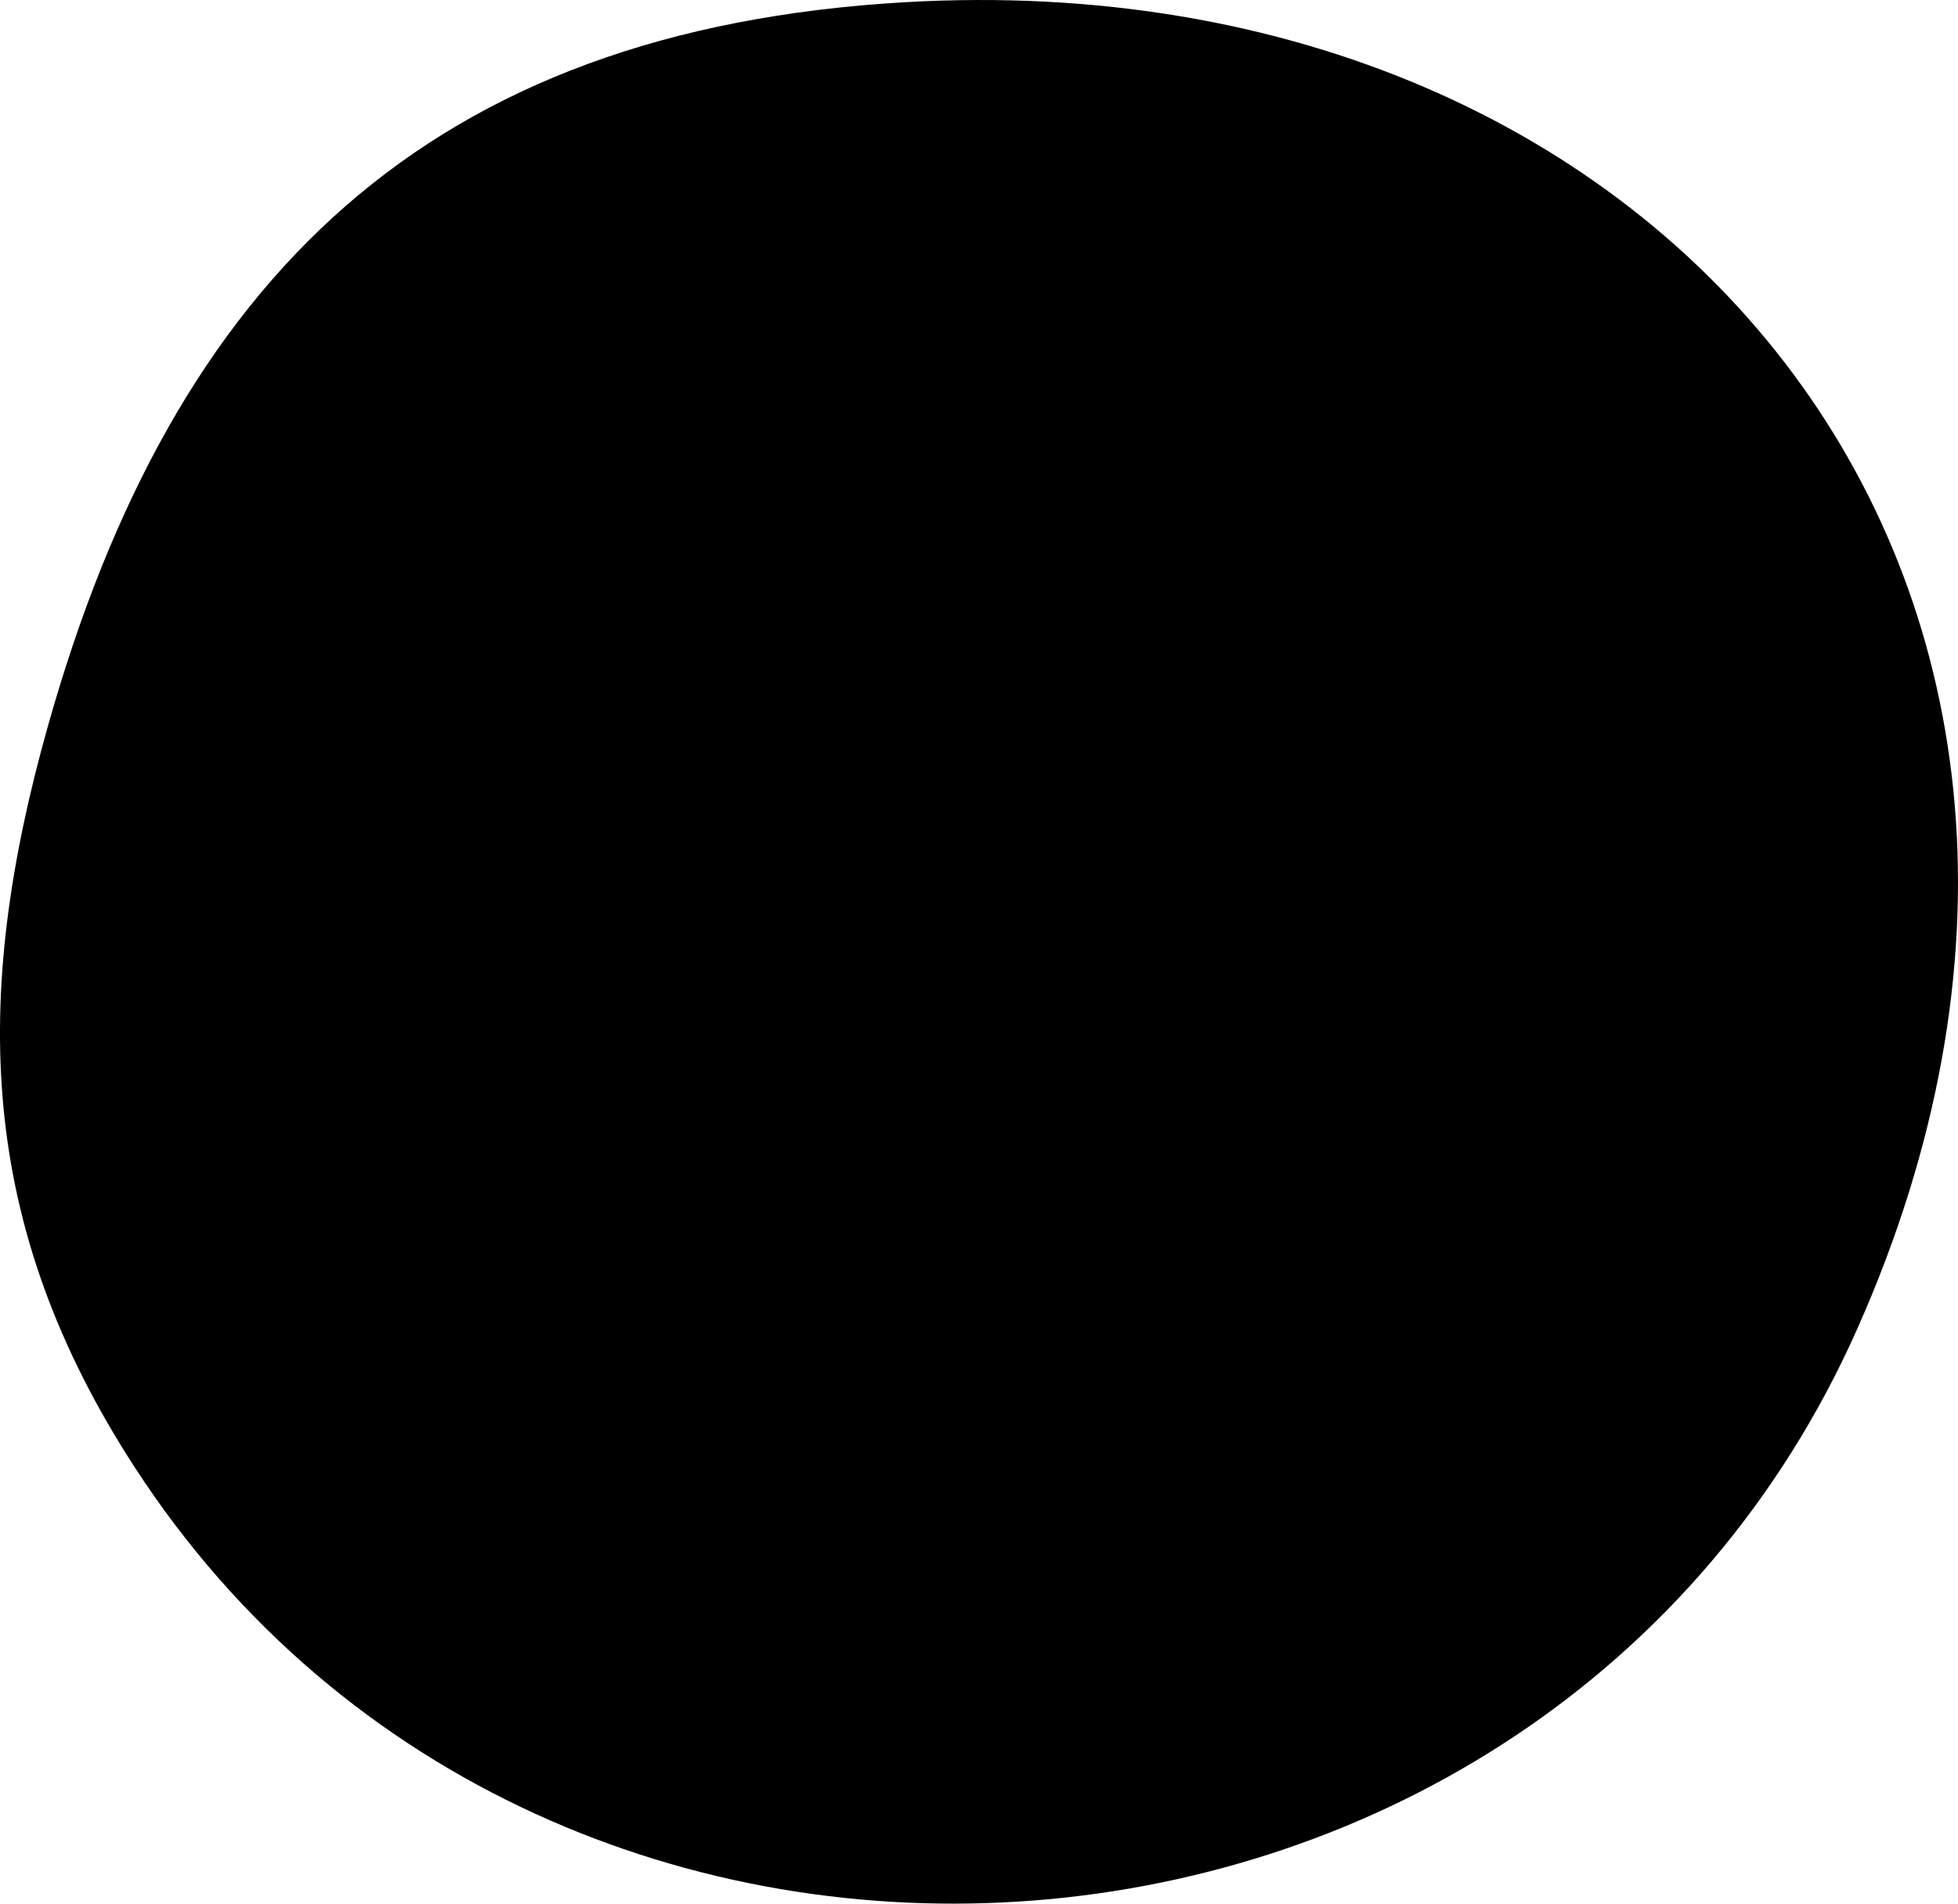 <svg xmlns="http://www.w3.org/2000/svg" fill="none" viewBox="0 0 72 70" height="70" width="72">
<path style="fill:#CBD7FC;fill:color(display-p3 0.796 0.843 0.988);fill-opacity:1;" fill="#CBD7FC" d="M33.284 0.081C61.64 -1.552 80.316 21.856 68.291 48.875C56.824 74.64 20.213 77.43 4.962 53.967C-0.822 45.067 -1.067 36.746 1.759 26.708C6.414 10.169 15.813 1.088 33.284 0.081Z"></path>
<path style="fill:#211714;fill:color(display-p3 0.129 0.09 0.078);fill-opacity:1;" fill="#211714" d="M16.607 58.594L17.209 56.836C17.22 56.803 17.239 56.705 17.252 56.672C17.276 56.55 17.463 55.963 17.512 55.845L17.486 55.825C17.011 56.44 16.603 57.094 16.128 57.71C16.081 57.771 15.878 58.035 15.836 58.088C15.778 58.128 15.691 58.13 15.64 58.088C15.64 58.088 15.634 58.084 15.623 58.075C15.156 57.666 14.622 57.303 14.149 56.864L14.139 56.856C14.126 56.819 14.113 56.765 14.147 56.722L17.331 52.43C17.403 52.303 17.78 51.738 17.866 51.609C17.874 51.599 18.07 51.345 18.145 51.248C18.187 51.195 18.375 50.949 18.422 50.887C18.604 50.761 18.996 51.069 19.126 51.155C19.316 51.29 19.471 51.396 19.637 51.527C19.882 51.719 20.068 51.894 20.315 52.116C20.353 52.16 20.34 52.192 20.328 52.227L19.533 54.312C19.463 54.694 19.143 54.981 19.103 55.359C19.218 55.209 19.75 54.54 19.88 54.388C20.3 53.897 20.728 53.414 21.19 52.96C21.212 52.949 21.254 52.913 21.288 52.924C21.659 53.131 21.916 53.346 22.255 53.612C22.334 53.673 22.674 53.941 22.743 53.994C22.804 54.042 22.73 54.139 22.696 54.182L22.689 54.192C21.908 55.203 21.05 56.153 20.27 57.164C20.202 57.252 20.176 57.288 20.104 57.415C19.923 57.668 19.05 58.89 18.864 59.153C18.864 59.153 18.83 59.196 18.822 59.206C18.734 59.32 18.521 59.633 18.507 59.651C18.487 59.677 18.353 59.924 18.332 59.951C18.332 59.951 18.325 59.96 18.319 59.968C18.204 60.118 18.004 59.975 17.91 59.901C17.878 59.89 17.591 59.679 17.48 59.607L17.463 59.593C17.175 59.367 16.896 59.021 16.628 58.77C16.59 58.727 16.59 58.656 16.607 58.597V58.594Z"></path>
<path style="fill:#211714;fill:color(display-p3 0.129 0.09 0.078);fill-opacity:1;" fill="#211714" d="M22.83 61.437C22.821 61.433 22.8 61.424 22.79 61.42C22.781 61.416 22.77 61.41 22.76 61.407C22.523 61.313 22.166 61.106 21.887 61.163C21.859 61.175 21.825 61.196 21.816 61.217C21.62 61.555 21.593 61.836 21.171 61.72C20.932 61.661 20.685 61.589 20.459 61.5L20.449 61.496C20.353 61.441 20.093 61.289 20.072 61.279C20.051 61.27 19.874 61.154 19.842 61.141C19.827 61.121 19.714 61.047 19.693 61.038C19.669 61.038 19.578 60.998 19.599 60.947L19.603 60.937C20.364 59.78 21.179 58.643 23.79 55.117C24.044 54.842 24.044 54.538 24.529 54.728L24.538 54.732C24.615 54.777 25.275 55.146 25.369 55.176C25.486 55.241 26.091 55.486 26.236 55.539C26.487 55.602 26.459 55.967 26.444 56.169C26.329 57.311 25.528 62.083 25.079 63.212C25.07 63.233 25.038 63.279 25.038 63.279L25.019 63.294L24.474 63.075L23.22 62.735L23.19 62.722C22.862 62.587 23.224 61.958 23.232 61.716C23.228 61.618 22.964 61.5 22.822 61.437H22.83ZM22.958 59.605C23.156 59.706 23.256 59.749 23.473 59.835C23.503 59.848 23.639 59.898 23.68 59.915C23.71 59.928 23.712 59.842 23.716 59.833C23.857 59.481 23.978 59.097 24.07 58.723C24.129 58.482 24.357 57.328 24.327 57.315L24.306 57.305L24.248 57.328L24.11 57.45C24.076 57.47 23.969 57.605 23.965 57.617C23.918 57.668 23.629 58.162 23.578 58.223C23.578 58.223 23.531 58.274 23.527 58.286L23.252 58.772C23.235 58.812 23.086 59.124 23.067 59.166C23.039 59.202 22.898 59.468 22.875 59.495L22.862 59.525C22.872 59.529 22.888 59.548 22.883 59.559C22.904 59.569 22.939 59.597 22.96 59.605H22.958Z"></path>
<path style="fill:#211714;fill:color(display-p3 0.129 0.09 0.078);fill-opacity:1;" fill="#211714" d="M27.379 58.476C27.458 58.379 27.861 57.934 27.948 57.851C28.058 57.716 28.32 57.558 28.44 57.47C29.241 56.876 30.303 56.784 31.262 57.003C31.413 57.037 31.762 57.151 31.709 57.389L31.319 59.139C31.291 59.27 31.119 59.322 31 59.295C30.817 59.253 30.638 59.191 30.444 59.147C29.505 58.934 29.009 59.736 28.83 60.54C28.697 61.139 28.676 61.842 29.309 62.156C29.451 62.233 29.79 62.389 29.809 62.406C29.863 62.418 30.34 62.515 30.391 62.538C30.798 62.642 30.678 62.83 30.595 63.201C30.58 63.265 30.523 63.471 30.521 63.48C30.482 63.608 30.282 64.203 30.231 64.328C30.058 64.7 29.705 64.655 29.317 64.566C28.983 64.49 28.744 64.345 28.446 64.208C26.843 63.469 26.216 61.967 26.604 60.228C26.761 59.521 27.038 59.094 27.381 58.474L27.379 58.476Z"></path>
<path style="fill:#211714;fill:color(display-p3 0.129 0.09 0.078);fill-opacity:1;" fill="#211714" d="M31.453 64.706L32.022 57.107C32.035 57.075 32.063 57.011 32.107 57.014C32.15 57.018 32.161 57.029 32.203 57.056L33.707 57.227L34.045 57.311L34.084 57.358L34.094 57.64C33.992 58.75 33.979 59.854 33.886 60.975C33.837 61.564 33.736 62.148 33.685 62.747C33.645 63.235 33.613 64.014 33.573 64.503L33.541 64.881C33.505 64.923 33.413 64.949 33.37 64.946C33.27 64.948 32.895 64.928 32.829 64.923C32.642 64.908 31.775 64.801 31.6 64.775C31.556 64.759 31.49 64.742 31.451 64.706H31.453Z"></path>
<path style="fill:#211714;fill:color(display-p3 0.129 0.09 0.078);fill-opacity:1;" fill="#211714" d="M38.358 57.41C38.369 57.419 38.38 57.419 38.392 57.429C38.682 57.607 38.942 57.835 39.161 58.098C39.331 58.286 39.436 58.523 39.53 58.752C39.623 58.957 39.749 59.172 39.841 59.365C40.011 59.709 40.136 60.348 40.162 60.726C40.198 61.226 40.156 61.72 40.105 62.216C39.921 63.771 39.093 65.039 37.494 65.159C35.466 65.309 34.614 62.882 34.495 61.247C34.188 58.567 36.067 56.07 38.358 57.408V57.41ZM36.955 62.473C37.034 62.646 37.232 62.933 37.453 62.916C37.685 62.899 37.822 62.665 37.873 62.46C37.909 62.334 37.971 61.983 37.981 61.948C37.988 61.903 38.015 61.656 38.011 61.6C38.003 61.344 37.988 60.977 37.966 60.688C37.932 60.221 37.871 59.711 37.602 59.341C37.491 59.192 37.402 59.021 37.202 59.035C37.07 59.044 37.016 59.206 36.946 59.31C36.629 59.837 36.512 60.504 36.557 61.116C36.591 61.593 36.769 62.038 36.955 62.471V62.473Z"></path>
<path style="fill:#211714;fill:color(display-p3 0.129 0.09 0.078);fill-opacity:1;" fill="#211714" d="M44.961 63.176L43.893 61.659C43.872 61.631 43.806 61.559 43.785 61.528C43.7 61.437 43.336 60.943 43.269 60.835L43.236 60.844C43.457 61.591 43.747 62.306 43.968 63.054C43.991 63.129 44.085 63.45 44.104 63.514C44.102 63.585 44.053 63.657 43.991 63.676L43.97 63.682C43.367 63.828 42.765 64.054 42.136 64.183L42.124 64.187C42.087 64.176 42.034 64.155 42.019 64.102L40.411 58.993C40.349 58.86 40.115 58.221 40.06 58.075C40.056 58.063 39.966 57.754 39.932 57.638C39.913 57.573 39.824 57.275 39.804 57.201C39.807 56.978 40.284 56.836 40.43 56.781C40.648 56.703 40.825 56.638 41.027 56.579C41.323 56.49 41.574 56.438 41.898 56.364C41.955 56.359 41.974 56.387 41.994 56.417L43.212 58.284C43.48 58.565 43.525 58.993 43.806 59.246C43.753 59.063 43.521 58.238 43.476 58.042C43.325 57.413 43.186 56.781 43.088 56.136C43.091 56.111 43.088 56.054 43.116 56.035C43.501 55.851 43.821 55.766 44.234 55.642C44.33 55.614 44.743 55.49 44.828 55.465C44.901 55.443 44.937 55.56 44.952 55.614L44.956 55.625C45.318 56.853 45.584 58.111 45.946 59.339C45.977 59.445 45.989 59.489 46.051 59.62C46.149 59.916 46.628 61.342 46.728 61.648C46.728 61.648 46.743 61.701 46.747 61.713C46.788 61.851 46.916 62.209 46.922 62.23C46.931 62.262 47.052 62.517 47.062 62.547C47.062 62.547 47.065 62.558 47.067 62.568C47.12 62.75 46.89 62.83 46.775 62.864C46.747 62.885 46.411 62.998 46.287 63.045L46.266 63.051C45.917 63.155 45.474 63.184 45.116 63.256C45.059 63.262 45.001 63.22 44.965 63.174L44.961 63.176Z"></path>
<path style="fill:#211714;fill:color(display-p3 0.129 0.09 0.078);fill-opacity:1;" fill="#211714" d="M50.849 59.818C50.839 59.823 50.82 59.835 50.811 59.84C50.802 59.846 50.792 59.852 50.783 59.858C50.568 59.995 50.191 60.16 50.07 60.42C50.063 60.451 50.059 60.49 50.07 60.51C50.223 60.871 50.43 61.059 50.089 61.333C49.901 61.492 49.695 61.648 49.489 61.779L49.48 61.785C49.378 61.831 49.103 61.95 49.084 61.962C49.065 61.973 48.865 62.049 48.837 62.064C48.813 62.064 48.686 62.112 48.668 62.123C48.654 62.144 48.568 62.194 48.539 62.146L48.534 62.136C48.064 60.829 47.642 59.496 46.383 55.283C46.313 54.912 46.072 54.732 46.511 54.452L46.52 54.447C46.603 54.412 47.29 54.095 47.369 54.036C47.489 53.979 48.045 53.635 48.174 53.547C48.373 53.382 48.647 53.622 48.798 53.753C49.64 54.526 52.968 58.014 53.601 59.046C53.612 59.065 53.629 59.12 53.629 59.12V59.145L53.132 59.457L52.115 60.27L52.087 60.287C51.786 60.473 51.497 59.804 51.31 59.656C51.228 59.601 50.979 59.744 50.845 59.822L50.849 59.818ZM49.465 58.624C49.663 58.523 49.759 58.468 49.955 58.343C49.983 58.326 50.104 58.246 50.142 58.223C50.17 58.206 50.104 58.155 50.098 58.145C49.902 57.822 49.669 57.495 49.425 57.199C49.267 57.009 48.483 56.136 48.455 56.153L48.436 56.165L48.419 56.225L48.434 56.41C48.43 56.45 48.475 56.617 48.479 56.627C48.492 56.695 48.713 57.223 48.734 57.301C48.734 57.301 48.747 57.37 48.752 57.379L48.977 57.891C48.999 57.928 49.158 58.234 49.18 58.274C49.192 58.318 49.322 58.592 49.327 58.626L49.344 58.654C49.354 58.649 49.378 58.647 49.384 58.656C49.403 58.645 49.446 58.634 49.467 58.622L49.465 58.624Z"></path>
<path style="fill:#211714;fill:color(display-p3 0.129 0.09 0.078);fill-opacity:1;" fill="#211714" d="M54.74 58.05C54.182 57.432 53.676 56.752 53.045 56.201C52.285 55.302 51.533 54.544 50.751 53.652L50.721 53.618C50.626 53.494 50.161 52.913 50.059 52.795C50 52.728 50.04 52.605 50.044 52.542C50.055 52.472 50.27 52.295 50.345 52.213C50.353 52.206 50.555 51.997 50.645 51.917L50.653 51.909L51.591 51.162C51.656 51.134 51.671 51.151 51.699 51.185C52.006 51.535 52.285 51.955 52.592 52.306L55.132 55.203C55.177 55.237 55.237 55.273 55.29 55.3C55.324 55.27 55.488 55.138 55.513 55.117C55.635 55.022 56.18 54.566 56.287 54.471L56.359 54.467C56.761 54.943 57.158 55.361 57.567 55.828C57.59 55.853 57.628 55.88 57.592 55.925C57.364 56.338 56.985 56.63 56.638 56.94L56.25 57.286C56.233 57.301 56.169 57.345 56.152 57.358C56.112 57.379 55.788 57.683 55.746 57.719C55.639 57.799 54.996 58.225 54.902 58.204C54.872 58.187 54.76 58.077 54.74 58.052V58.05Z"></path>
<path style="fill:#211714;fill:color(display-p3 0.129 0.09 0.078);fill-opacity:1;" fill="#211714" d="M17.779 20.669C17.104 20.087 16.439 19.452 15.779 18.823C15.669 18.713 15.383 18.433 15.36 18.411C15.236 18.283 14.222 17.227 14.114 17.099C13.571 16.542 12.998 16.033 12.512 15.438C12.489 15.383 12.489 15.335 12.497 15.28C12.529 15.25 12.606 15.17 12.63 15.147C12.915 14.851 13.27 14.514 13.545 14.258C13.647 14.172 14.222 13.665 14.38 13.524C14.749 13.22 15.079 13.081 15.526 12.999C15.541 12.984 15.752 12.946 15.784 12.931C16.552 12.781 17.368 13.252 17.894 13.762C17.948 13.817 18.15 14.009 18.173 14.031C19.202 15.121 18.855 16.417 17.916 17.472L17.931 17.534C18.605 18.367 18.976 18.686 19.472 19.289C19.572 19.471 18.768 20.205 18.045 20.765C17.958 20.836 17.834 20.708 17.781 20.669H17.779ZM16.457 16.308L16.48 16.316C16.495 16.316 16.552 16.261 16.559 16.238C16.914 15.871 16.893 15.501 16.521 15.136C16.265 14.889 15.762 14.452 15.398 14.843C15.366 14.873 15.225 15.014 15.247 15.086C15.581 15.428 15.898 15.786 16.246 16.128C16.293 16.175 16.456 16.31 16.456 16.31L16.457 16.308Z"></path>
<path style="fill:#211714;fill:color(display-p3 0.129 0.09 0.078);fill-opacity:1;" fill="#211714" d="M21.764 17.09C21.724 17.11 21.626 17.162 21.626 17.162L21.508 17.124C21.498 17.13 20.935 16.118 20.697 15.691C20.657 15.638 20.524 15.381 20.507 15.326L18.665 12.175C18.659 12.165 18.618 12.085 18.603 12.057C18.593 12.038 18.54 11.939 18.537 11.929C18.444 11.753 18.037 10.922 17.945 10.745C17.965 10.546 18.463 10.257 18.62 10.173C19.206 9.862 19.779 9.595 20.409 9.364C21.517 8.953 22.416 9.143 23.201 10.074C23.227 10.124 23.38 10.394 23.412 10.454C23.421 10.473 23.438 10.504 23.453 10.534C23.572 10.761 23.706 11.017 23.749 11.272C23.751 11.371 23.789 11.779 23.811 11.869C23.734 12.175 23.655 12.481 23.547 12.775L23.583 12.844C23.804 13.003 24.842 13.75 25.057 13.925C25.278 14.11 26.332 14.623 25.794 14.908C25.559 15.033 25.329 15.117 25.095 15.24C24.733 15.432 24.422 15.672 24.07 15.86C24.03 15.881 23.962 15.917 23.962 15.917L23.883 15.885C23.747 15.742 23.065 15.06 22.92 14.923C22.754 14.771 22.479 14.604 22.322 14.421C22.337 14.452 22.405 14.579 22.414 14.598C22.661 15.071 22.952 15.508 23.199 15.982C23.208 16.001 23.255 16.115 23.267 16.136C23.31 16.314 23.095 16.428 22.967 16.495C22.96 16.498 22.954 16.502 22.948 16.504C22.724 16.624 22.482 16.689 22.277 16.797C22.102 16.89 21.945 16.998 21.768 17.091L21.764 17.09ZM21.119 12.334C21.212 12.486 21.278 12.591 21.434 12.507C21.855 12.285 21.855 11.732 21.658 11.357C21.477 11.011 21.133 10.97 20.808 11.141C20.535 11.285 20.571 11.355 20.689 11.582C20.699 11.601 20.716 11.631 20.725 11.65C20.859 11.907 20.946 12.049 21.119 12.334Z"></path>
<path style="fill:#211714;fill:color(display-p3 0.129 0.09 0.078);fill-opacity:1;" fill="#211714" d="M27.959 6.98C27.972 6.988 27.983 6.986 27.996 6.993C28.311 7.123 28.605 7.303 28.863 7.528C29.061 7.685 29.203 7.904 29.333 8.113C29.457 8.301 29.616 8.491 29.738 8.668C29.961 8.98 30.187 9.59 30.275 9.958C30.392 10.445 30.432 10.941 30.46 11.437C30.528 13.001 29.917 14.389 28.36 14.769C26.384 15.25 25.15 12.996 24.769 11.403C24.034 8.809 25.483 6.037 27.96 6.98H27.959ZM27.391 12.207C27.497 12.365 27.74 12.616 27.955 12.562C28.181 12.507 28.279 12.254 28.296 12.043C28.311 11.914 28.317 11.557 28.319 11.523C28.319 11.477 28.305 11.228 28.292 11.175C28.243 10.924 28.168 10.563 28.102 10.282C27.992 9.827 27.851 9.333 27.525 9.012C27.391 8.885 27.276 8.729 27.082 8.776C26.954 8.809 26.925 8.974 26.873 9.09C26.646 9.66 26.637 10.339 26.78 10.935C26.892 11.401 27.139 11.812 27.393 12.207H27.391Z"></path>
<path style="fill:#211714;fill:color(display-p3 0.129 0.09 0.078);fill-opacity:1;" fill="#211714" d="M31.297 12.458L31.035 7.106C31.024 6.783 31.046 6.48 31.101 6.155C31.235 6.172 31.376 6.1 31.508 6.096C31.531 6.096 31.838 6.074 31.949 6.07C32.049 6.066 32.336 6.068 32.347 6.068C32.381 6.068 32.713 6.1 32.747 6.098C32.869 6.106 32.99 6.1 33.112 6.108C34.23 6.146 35.248 6.19 36.025 7.187L36.187 7.383C36.21 7.404 36.234 7.459 36.246 7.459L36.606 8.294C36.617 8.305 36.645 8.504 36.66 8.571C36.7 8.771 36.783 9.559 36.798 9.681L36.806 9.903C36.824 10.437 36.745 11.053 36.564 11.561C36.483 11.775 36.289 12.216 36.163 12.389C35.592 13.146 34.498 13.473 33.618 13.604L32.496 13.777L31.855 13.8C31.776 13.758 31.567 13.754 31.518 13.655C31.495 13.623 31.444 13.469 31.433 13.423C31.407 13.279 31.316 12.602 31.299 12.458H31.297ZM33.276 9.58C33.276 9.614 33.331 9.879 33.343 9.913C33.346 10.002 33.382 10.759 33.386 10.859C33.397 10.892 33.444 11.247 33.471 11.369C33.473 11.435 33.484 11.726 33.605 11.72C34.366 11.694 34.556 10.183 34.54 9.681C34.511 8.89 34.244 8.476 33.652 7.984C33.572 7.942 33.495 7.912 33.407 7.913C33.395 7.913 33.329 7.915 33.32 7.95C33.28 8.43 33.254 8.923 33.271 9.422L33.276 9.578V9.58Z"></path>
<path style="fill:#211714;fill:color(display-p3 0.129 0.09 0.078);fill-opacity:1;" fill="#211714" d="M37.756 9.236C37.795 8.995 38.031 7.858 38.08 7.619C38.097 7.588 38.138 7.459 38.144 7.427C38.166 7.284 38.312 6.653 38.332 6.52V6.509C38.374 6.402 38.468 6.159 38.593 6.155L38.896 6.148C38.919 6.152 39.213 6.199 39.322 6.216C39.452 6.237 39.835 6.3 39.878 6.305C39.92 6.323 40.21 6.404 40.272 6.425H40.283C40.389 6.467 40.506 6.509 40.523 6.613C40.515 6.657 40.491 6.879 40.485 6.923C40.404 7.429 40.261 7.913 40.159 8.406C40.152 8.449 40.116 8.748 40.101 8.769C40.082 8.89 39.948 9.377 39.92 9.483C39.903 9.594 39.82 10.111 39.803 10.221C39.771 10.418 39.688 10.935 39.686 10.958C39.645 11.222 39.618 11.669 39.956 11.724C40.5 11.812 40.562 10.795 40.642 10.435C40.664 10.36 40.751 10.025 40.776 9.949C40.792 9.839 40.872 9.345 40.889 9.234C40.987 8.619 41.064 7.999 41.164 7.372C41.175 7.294 41.203 7.119 41.205 7.108C41.311 6.515 41.424 6.511 41.958 6.598C42.438 6.676 42.861 6.902 43.334 7.024C43.415 7.071 43.388 7.237 43.377 7.313C43.366 7.379 43.347 7.433 43.324 7.507L43.143 8.639C42.985 9.065 42.962 9.569 42.868 10.017C42.847 10.149 42.612 11.205 42.58 11.336C42.58 11.348 42.555 11.49 42.553 11.502C42.527 11.667 42.374 12.273 42.346 12.382C42.172 13.041 41.78 13.475 41.205 13.845C40.958 13.986 40.544 14.066 40.259 14.098C40.17 14.094 39.714 14.077 39.616 14.062C39.594 14.058 39.386 14.024 39.311 14.012C37.084 13.651 37.36 11.654 37.641 9.894C37.667 9.729 37.754 9.257 37.758 9.236H37.756Z"></path>
<path style="fill:#211714;fill:color(display-p3 0.129 0.09 0.078);fill-opacity:1;" fill="#211714" d="M44.542 9.594C44.633 9.508 45.094 9.124 45.191 9.054C45.317 8.936 45.598 8.814 45.73 8.746C46.604 8.267 47.668 8.324 48.589 8.67C48.735 8.725 49.065 8.885 48.98 9.115L48.356 10.795C48.309 10.92 48.133 10.949 48.02 10.905C47.845 10.838 47.675 10.751 47.49 10.681C46.589 10.341 45.99 11.066 45.703 11.838C45.49 12.412 45.375 13.106 45.958 13.505C46.088 13.602 46.401 13.803 46.418 13.822C46.469 13.841 46.929 14.003 46.976 14.033C47.366 14.191 47.219 14.362 47.087 14.718C47.064 14.78 46.98 14.974 46.976 14.986C46.919 15.107 46.64 15.668 46.572 15.786C46.35 16.13 46.007 16.037 45.635 15.896C45.315 15.774 45.096 15.598 44.821 15.423C43.334 14.469 42.915 12.897 43.535 11.226C43.786 10.548 44.12 10.162 44.542 9.595V9.594Z"></path>
<path style="fill:#211714;fill:color(display-p3 0.129 0.09 0.078);fill-opacity:1;" fill="#211714" d="M47.832 16.639C47.813 16.628 47.7 16.556 47.683 16.544C47.651 16.512 47.641 16.464 47.63 16.419C47.636 16.409 47.677 16.343 47.688 16.324C48.491 15.029 49.389 13.796 50.199 12.492C50.305 12.323 50.42 12.158 50.488 11.964C50.505 11.895 50.41 11.836 50.354 11.8C50.139 11.663 49.894 11.576 49.698 11.45C49.67 11.433 49.613 11.397 49.643 11.35L50.629 9.763C50.641 9.744 50.693 9.725 50.718 9.727C51.072 9.911 51.338 10.091 51.666 10.299C52.133 10.595 52.592 10.909 53.04 11.192C53.163 11.27 53.295 11.327 53.417 11.403C53.427 11.409 53.474 11.439 53.483 11.445C53.591 11.525 54.122 11.928 54.23 12.007C54.258 12.024 54.275 12.062 54.271 12.087C54.233 12.169 54.028 12.564 53.99 12.646C53.985 12.655 53.913 12.77 53.885 12.815C53.704 13.108 53.511 13.395 53.28 13.642C53.176 13.682 53.114 13.655 53.04 13.608C52.816 13.465 52.608 13.296 52.375 13.148C52.356 13.136 52.281 13.089 52.281 13.089L52.235 13.1C52.235 13.1 52.182 13.186 52.166 13.214C52.06 13.383 51.99 13.497 51.905 13.695C51.794 13.874 51.236 14.771 51.119 14.961C50.591 15.81 50.077 16.723 49.447 17.506C49.296 17.582 49.091 17.451 48.959 17.369C48.763 17.245 48.599 17.09 48.393 16.959C48.216 16.846 48.026 16.753 47.839 16.634L47.832 16.639Z"></path>
<path style="fill:#211714;fill:color(display-p3 0.129 0.09 0.078);fill-opacity:1;" fill="#211714" d="M58.134 15.845C58.134 15.86 58.141 15.867 58.141 15.885C58.198 16.223 58.2 16.571 58.145 16.909C58.115 17.162 58.006 17.398 57.898 17.62C57.806 17.825 57.729 18.063 57.644 18.259C57.497 18.614 57.101 19.127 56.835 19.397C56.484 19.752 56.089 20.047 55.683 20.332C54.398 21.212 52.906 21.416 51.768 20.277C50.324 18.834 51.581 16.592 52.724 15.428C54.528 13.435 57.629 13.226 58.132 15.847L58.134 15.845ZM53.425 18.103C53.347 18.276 53.263 18.616 53.419 18.772C53.585 18.937 53.849 18.888 54.038 18.793C54.154 18.738 54.458 18.555 54.49 18.538C54.529 18.515 54.731 18.371 54.771 18.333C54.957 18.158 55.221 17.905 55.425 17.7C55.751 17.367 56.094 16.987 56.194 16.538C56.232 16.358 56.301 16.175 56.16 16.035C56.066 15.94 55.909 16.004 55.785 16.021C55.184 16.126 54.607 16.476 54.179 16.911C53.843 17.251 53.627 17.677 53.427 18.105L53.425 18.103Z"></path>
<path style="fill:#211714;fill:color(display-p3 0.129 0.09 0.078);fill-opacity:1;" fill="#211714" d="M45.574 41.199C45.583 40.984 45.46 40.821 45.351 40.656C45.266 40.526 45.168 40.405 45.074 40.279C44.836 39.964 44.727 39.608 44.701 39.219C44.672 38.799 44.667 38.38 44.744 37.964C44.895 37.147 45.204 36.417 45.86 35.872C46.071 35.695 46.28 35.516 46.484 35.33C46.865 34.984 47.082 34.535 47.259 34.062C47.391 33.711 47.538 33.361 47.787 33.074C47.973 32.859 48.217 32.717 48.475 32.597C49.065 32.325 49.691 32.169 50.313 31.998C50.744 31.88 51.159 31.704 51.585 31.567C51.928 31.456 52.271 31.348 52.592 31.187C53.169 30.898 53.482 30.404 53.615 29.782C53.698 29.4 53.761 29.018 53.7 28.625C53.642 28.246 53.501 27.929 53.105 27.803C52.894 27.737 52.673 27.747 52.456 27.773C52.056 27.823 51.679 27.969 51.282 28.024C50.914 28.075 50.567 28.009 50.232 27.857C49.768 27.648 49.374 27.334 48.987 27.007C48.812 26.859 48.648 26.692 48.448 26.576C48.192 26.425 47.915 26.382 47.619 26.389C47.157 26.403 46.731 26.57 46.294 26.68C45.685 26.834 45.099 26.796 44.523 26.583C43.803 26.317 43.089 26.028 42.407 25.667C41.99 25.447 41.594 25.192 41.204 24.93C40.959 24.764 40.674 24.707 40.389 24.666C39.637 24.553 38.879 24.548 38.123 24.536C37.662 24.531 37.2 24.514 36.742 24.466C36.519 24.443 36.299 24.407 36.078 24.371C35.844 24.333 35.609 24.314 35.373 24.302C34.853 24.278 34.333 24.289 33.81 24.285C33.39 24.282 32.969 24.266 32.553 24.213C32.163 24.164 31.784 24.059 31.405 23.955C30.849 23.803 30.291 23.654 29.704 23.687C29.505 23.698 29.307 23.723 29.111 23.747C28.775 23.789 28.438 23.816 28.1 23.841C27.686 23.869 27.267 23.86 26.856 23.797C26.436 23.732 26.03 23.605 25.651 23.398C25.435 23.28 25.206 23.179 24.962 23.147C24.575 23.096 24.239 23.212 23.951 23.478C23.681 23.727 23.472 24.027 23.233 24.301C23.078 24.479 22.899 24.62 22.665 24.677C22.541 24.707 22.42 24.688 22.307 24.646C22.081 24.563 21.872 24.595 21.67 24.719C21.285 24.953 21.016 25.287 20.856 25.709C20.788 25.89 20.85 26.055 20.939 26.209C21.074 26.446 21.265 26.642 21.423 26.865C21.585 27.091 21.657 27.349 21.713 27.617C21.8 28.032 21.708 28.436 21.659 28.845C21.645 28.946 21.659 29.05 21.715 29.136C21.789 29.252 21.86 29.258 22.058 29.193C22.247 29.132 22.424 29.045 22.611 28.982C23.178 28.788 23.523 29.033 23.706 29.428C23.738 29.499 23.785 29.567 23.813 29.64C23.913 29.898 24.109 29.976 24.368 29.976C24.733 29.976 25.097 29.936 25.459 29.887C26.164 29.79 26.864 29.67 27.561 29.526C27.691 29.499 27.789 29.531 27.897 29.62C28.155 29.835 28.379 30.071 28.502 30.39C28.654 30.788 28.555 31.137 28.293 31.449C28.142 31.63 27.948 31.77 27.784 31.939C27.397 32.338 27.141 32.817 26.984 33.346C26.871 33.73 26.784 34.123 26.801 34.53C26.813 34.805 26.858 35.079 26.896 35.353C26.956 35.786 27.05 36.221 26.992 36.662C26.947 37.008 26.835 37.236 26.415 37.295C26.281 37.314 26.145 37.345 26.012 37.367C25.704 37.423 25.565 37.753 25.58 38.016C25.601 38.358 25.795 38.612 25.97 38.879C26.089 39.057 26.215 39.23 26.317 39.422C26.453 39.681 26.454 39.952 26.426 40.232C26.389 40.612 26.266 40.975 26.194 41.347C26.147 41.596 26.119 41.849 26.079 42.1C26.002 42.587 25.906 43.069 25.791 43.55C25.682 44.016 25.512 44.461 25.329 44.9C25.082 45.493 25.342 46.107 26.01 46.293C26.272 46.367 26.543 46.394 26.811 46.432C27.318 46.504 27.703 46.766 28.015 47.169C28.36 47.612 28.551 48.135 28.815 48.621C29.05 49.054 29.312 49.473 29.755 49.72C30.134 49.931 30.532 50.026 30.958 49.836C31.26 49.703 31.394 49.435 31.522 49.163C31.671 48.843 31.88 48.633 32.242 48.572C32.44 48.539 32.64 48.526 32.838 48.498C33.094 48.461 33.331 48.393 33.499 48.186C33.824 47.785 34.27 47.688 34.745 47.675C35.119 47.663 35.492 47.68 35.865 47.671C36.461 47.657 37.055 47.619 37.648 47.591C38.123 47.568 38.597 47.523 39.072 47.496C39.543 47.469 39.901 47.241 40.203 46.905C40.491 46.586 40.719 46.217 40.978 45.875C41.338 45.398 41.767 45.023 42.359 44.869C42.482 44.837 42.601 44.778 42.721 44.736C43.066 44.615 43.262 44.36 43.398 44.037C43.554 43.666 43.677 43.284 43.85 42.919C44.079 42.436 44.433 42.092 44.904 41.861C45.061 41.783 45.21 41.691 45.347 41.583C45.47 41.486 45.572 41.378 45.568 41.207"></path>
</svg>
